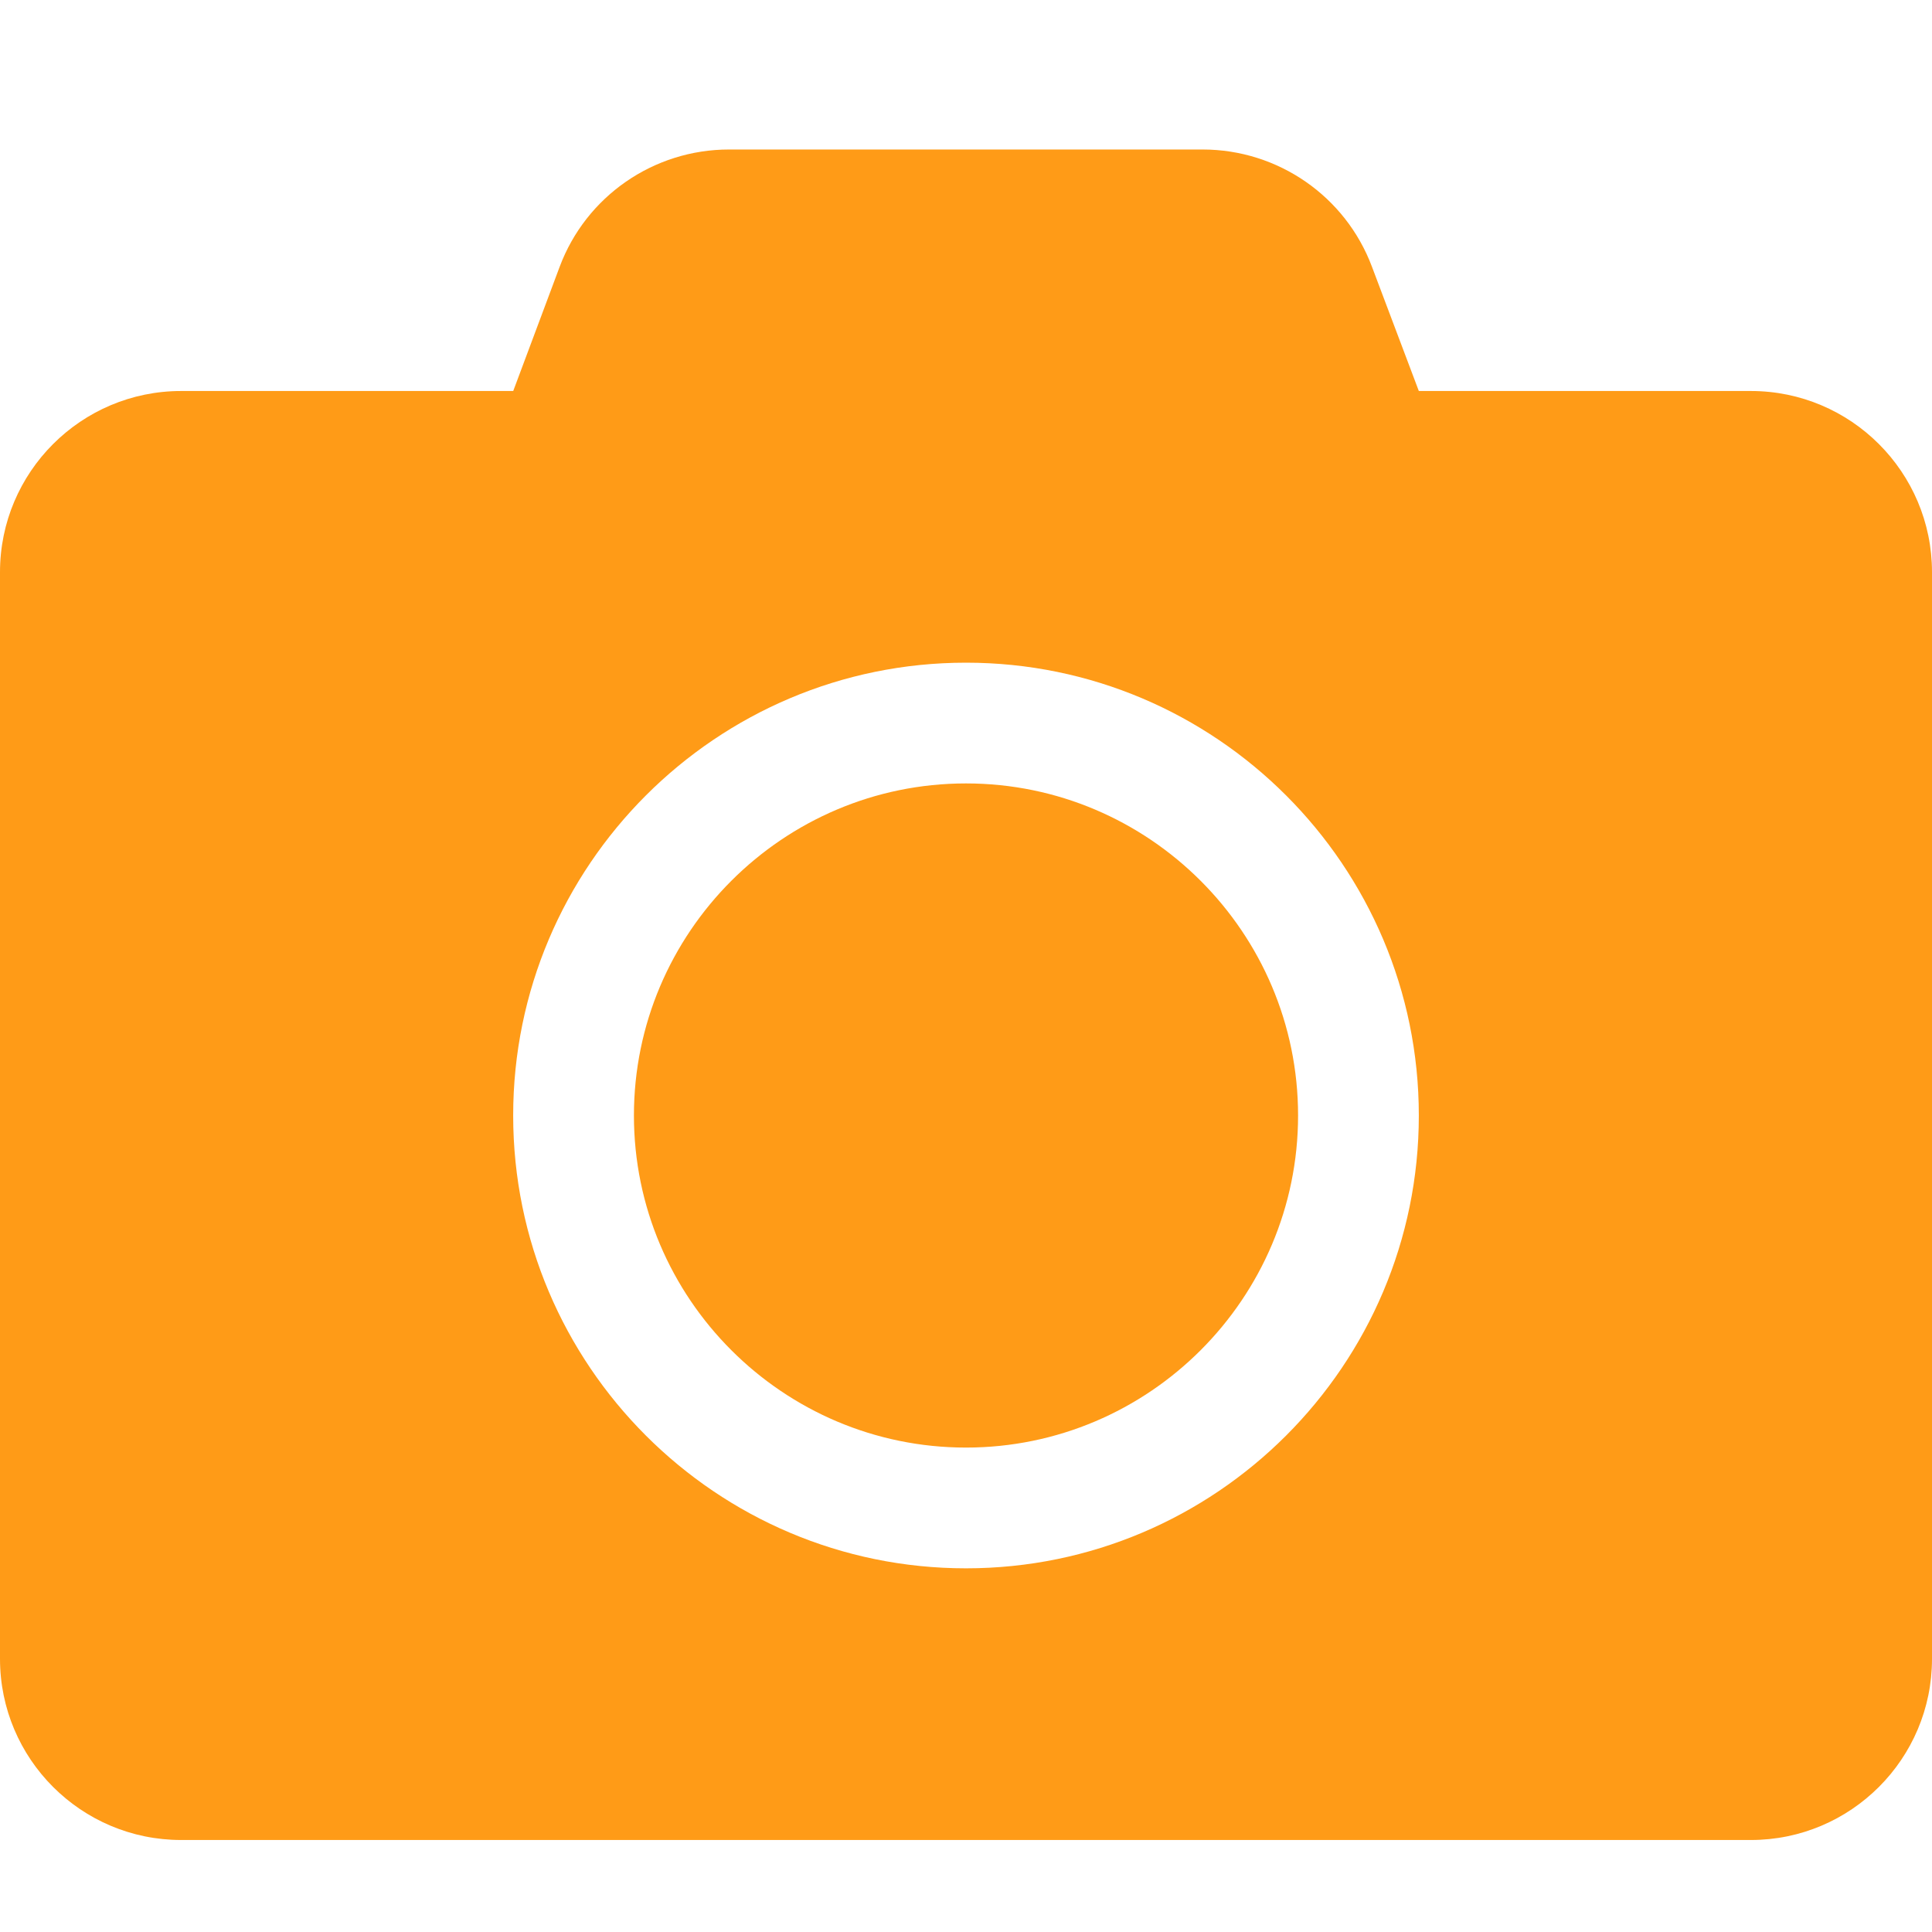 <?xml version="1.0" encoding="UTF-8" standalone="no"?>
<svg
   xmlns:dc="http://purl.org/dc/elements/1.1/"
   xmlns:cc="http://creativecommons.org/ns#"
   xmlns:rdf="http://www.w3.org/1999/02/22-rdf-syntax-ns#"
   xmlns:svg="http://www.w3.org/2000/svg"
   xmlns="http://www.w3.org/2000/svg"
   xmlns:sodipodi="http://sodipodi.sourceforge.net/DTD/sodipodi-0.dtd"
   xmlns:inkscape="http://www.inkscape.org/namespaces/inkscape"
   viewBox="0 0 42 42"
   id="svg2"
   version="1.1"
   inkscape:version="0.91 r13725"
   sodipodi:docname="camera.svg"
   width="42"
   height="42">
  <defs
     id="defs8" />
  <sodipodi:namedview
     pagecolor="#ffffff"
     bordercolor="#666666"
     borderopacity="1"
     objecttolerance="10"
     gridtolerance="10"
     guidetolerance="10"
     inkscape:pageopacity="0"
     inkscape:pageshadow="2"
     inkscape:window-width="1920"
     inkscape:window-height="1017"
     id="namedview6"
     showgrid="false"
     inkscape:zoom="10.429825"
     inkscape:cx="13.613508"
     inkscape:cy="35.579167"
     inkscape:window-x="-8"
     inkscape:window-y="-8"
     inkscape:window-maximized="1"
     inkscape:current-layer="svg2" />
  <path
     d="m 42,12.438 0,23.625 C 42,38.236 40.236,40 38.062,40 L 3.938,40 C 1.764,40 0,38.236 0,36.062 L 0,12.438 C 0,10.264 1.764,8.5 3.938,8.5 l 7.219,0 1.009,-2.699 C 12.739,4.267 14.208,3.25 15.848,3.25 l 10.295,0 c 1.641,0 3.109,1.017 3.683,2.551 L 30.844,8.5 38.062,8.5 C 40.236,8.5 42,10.264 42,12.438 Z M 30.844,24.25 c 0,-5.43 -4.413,-9.844 -9.844,-9.844 -5.43,0 -9.844,4.413 -9.844,9.844 0,5.43 4.413,9.844 9.844,9.844 5.43,0 9.844,-4.413 9.844,-9.844 z m -2.625,0 c 0,3.979 -3.24,7.219 -7.219,7.219 -3.979,0 -7.219,-3.24 -7.219,-7.219 0,-3.979 3.24,-7.219 7.219,-7.219 3.979,0 7.219,3.24 7.219,7.219 z"
     id="path4"
     inkscape:connector-curvature="0"
     style="fill:#ff9b17;fill-opacity:1" />
</svg>

